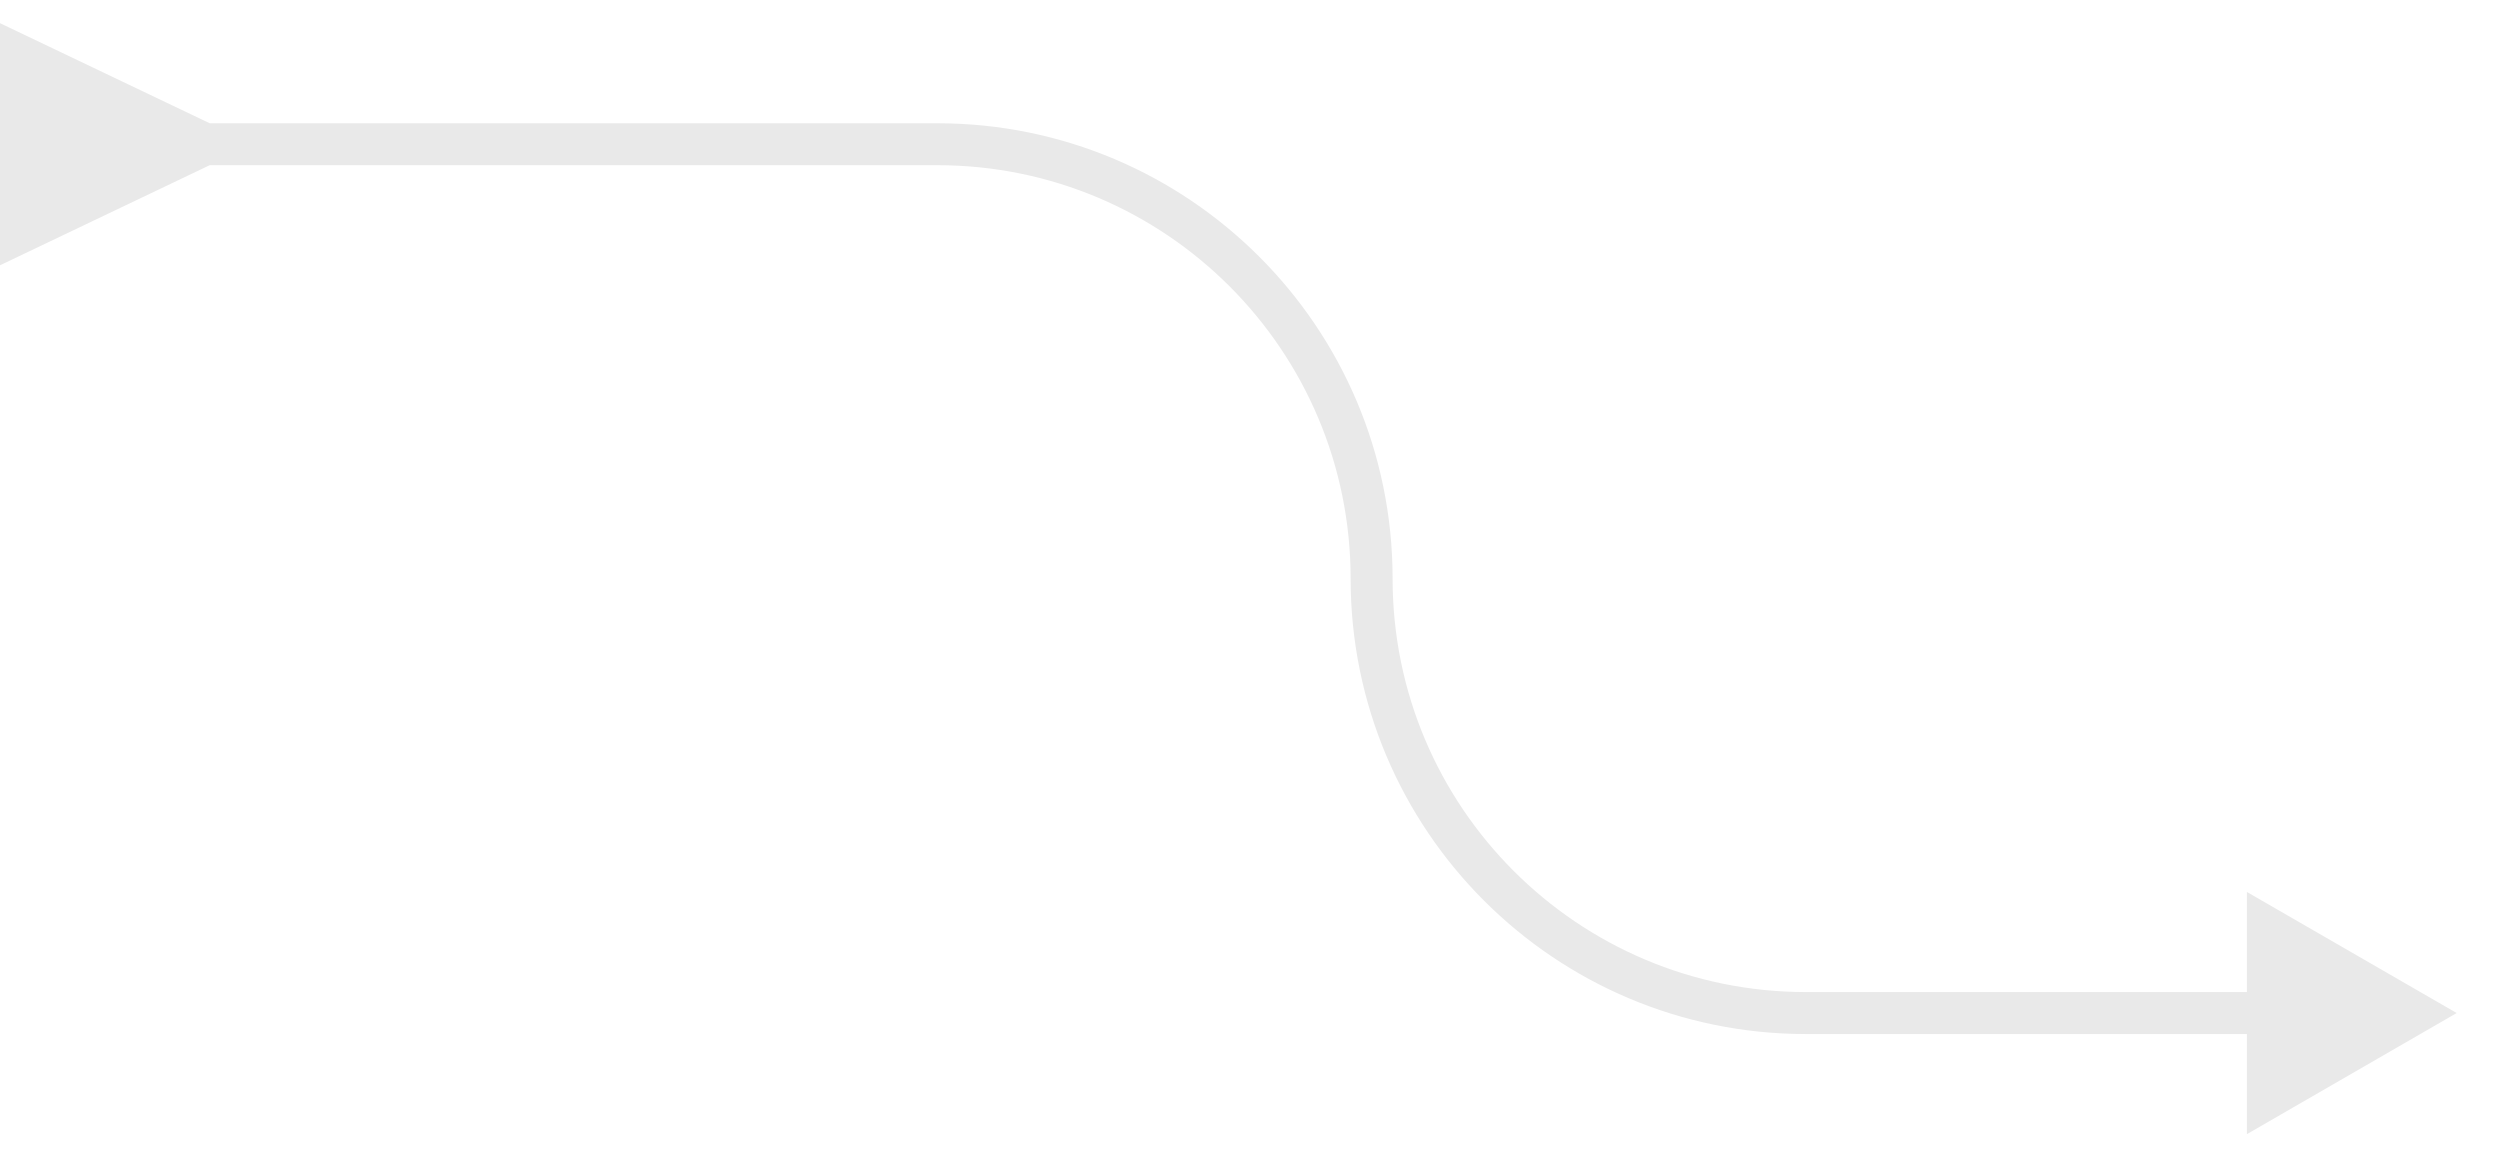<?xml version="1.0" encoding="utf-8"?>
<svg xmlns="http://www.w3.org/2000/svg" fill="none" height="100%" overflow="visible" preserveAspectRatio="none" style="display: block;" viewBox="0 0 52 24" width="100%">
<g filter="url(#filter0_i_0_2552)" id="Vector 39">
<path d="M4.362 2.564L0 0.482V5.518L4.362 3.436V2.564ZM51.099 21.071L46.736 18.553V23.59L51.099 21.071ZM3.926 3V3.436H19.494V3V2.564H3.926V3ZM37.565 21.071V21.508H47.173V21.071V20.635H37.565V21.071ZM28.53 12.036H28.093C28.093 17.267 32.334 21.508 37.565 21.508V21.071V20.635C32.816 20.635 28.966 16.785 28.966 12.036H28.53ZM19.494 3V3.436C24.243 3.436 28.093 7.286 28.093 12.036H28.53H28.966C28.966 6.805 24.725 2.564 19.494 2.564V3Z" fill="#E9E9E9"/>
</g>
<defs>
<filter color-interpolation-filters="sRGB" filterUnits="userSpaceOnUse" height="23.108" id="filter0_i_0_2552" width="51.099" x="0" y="0.482">
<feFlood flood-opacity="0" result="BackgroundImageFix"/>
<feBlend in="SourceGraphic" in2="BackgroundImageFix" mode="normal" result="shape"/>
<feColorMatrix in="SourceAlpha" result="hardAlpha" type="matrix" values="0 0 0 0 0 0 0 0 0 0 0 0 0 0 0 0 0 0 127 0"/>
<feOffset/>
<feGaussianBlur stdDeviation="0.312"/>
<feComposite in2="hardAlpha" k2="-1" k3="1" operator="arithmetic"/>
<feColorMatrix type="matrix" values="0 0 0 0 0.351 0 0 0 0 0.351 0 0 0 0 0.351 0 0 0 0.25 0"/>
<feBlend in2="shape" mode="normal" result="effect1_innerShadow_0_2552"/>
</filter>
</defs>
</svg>